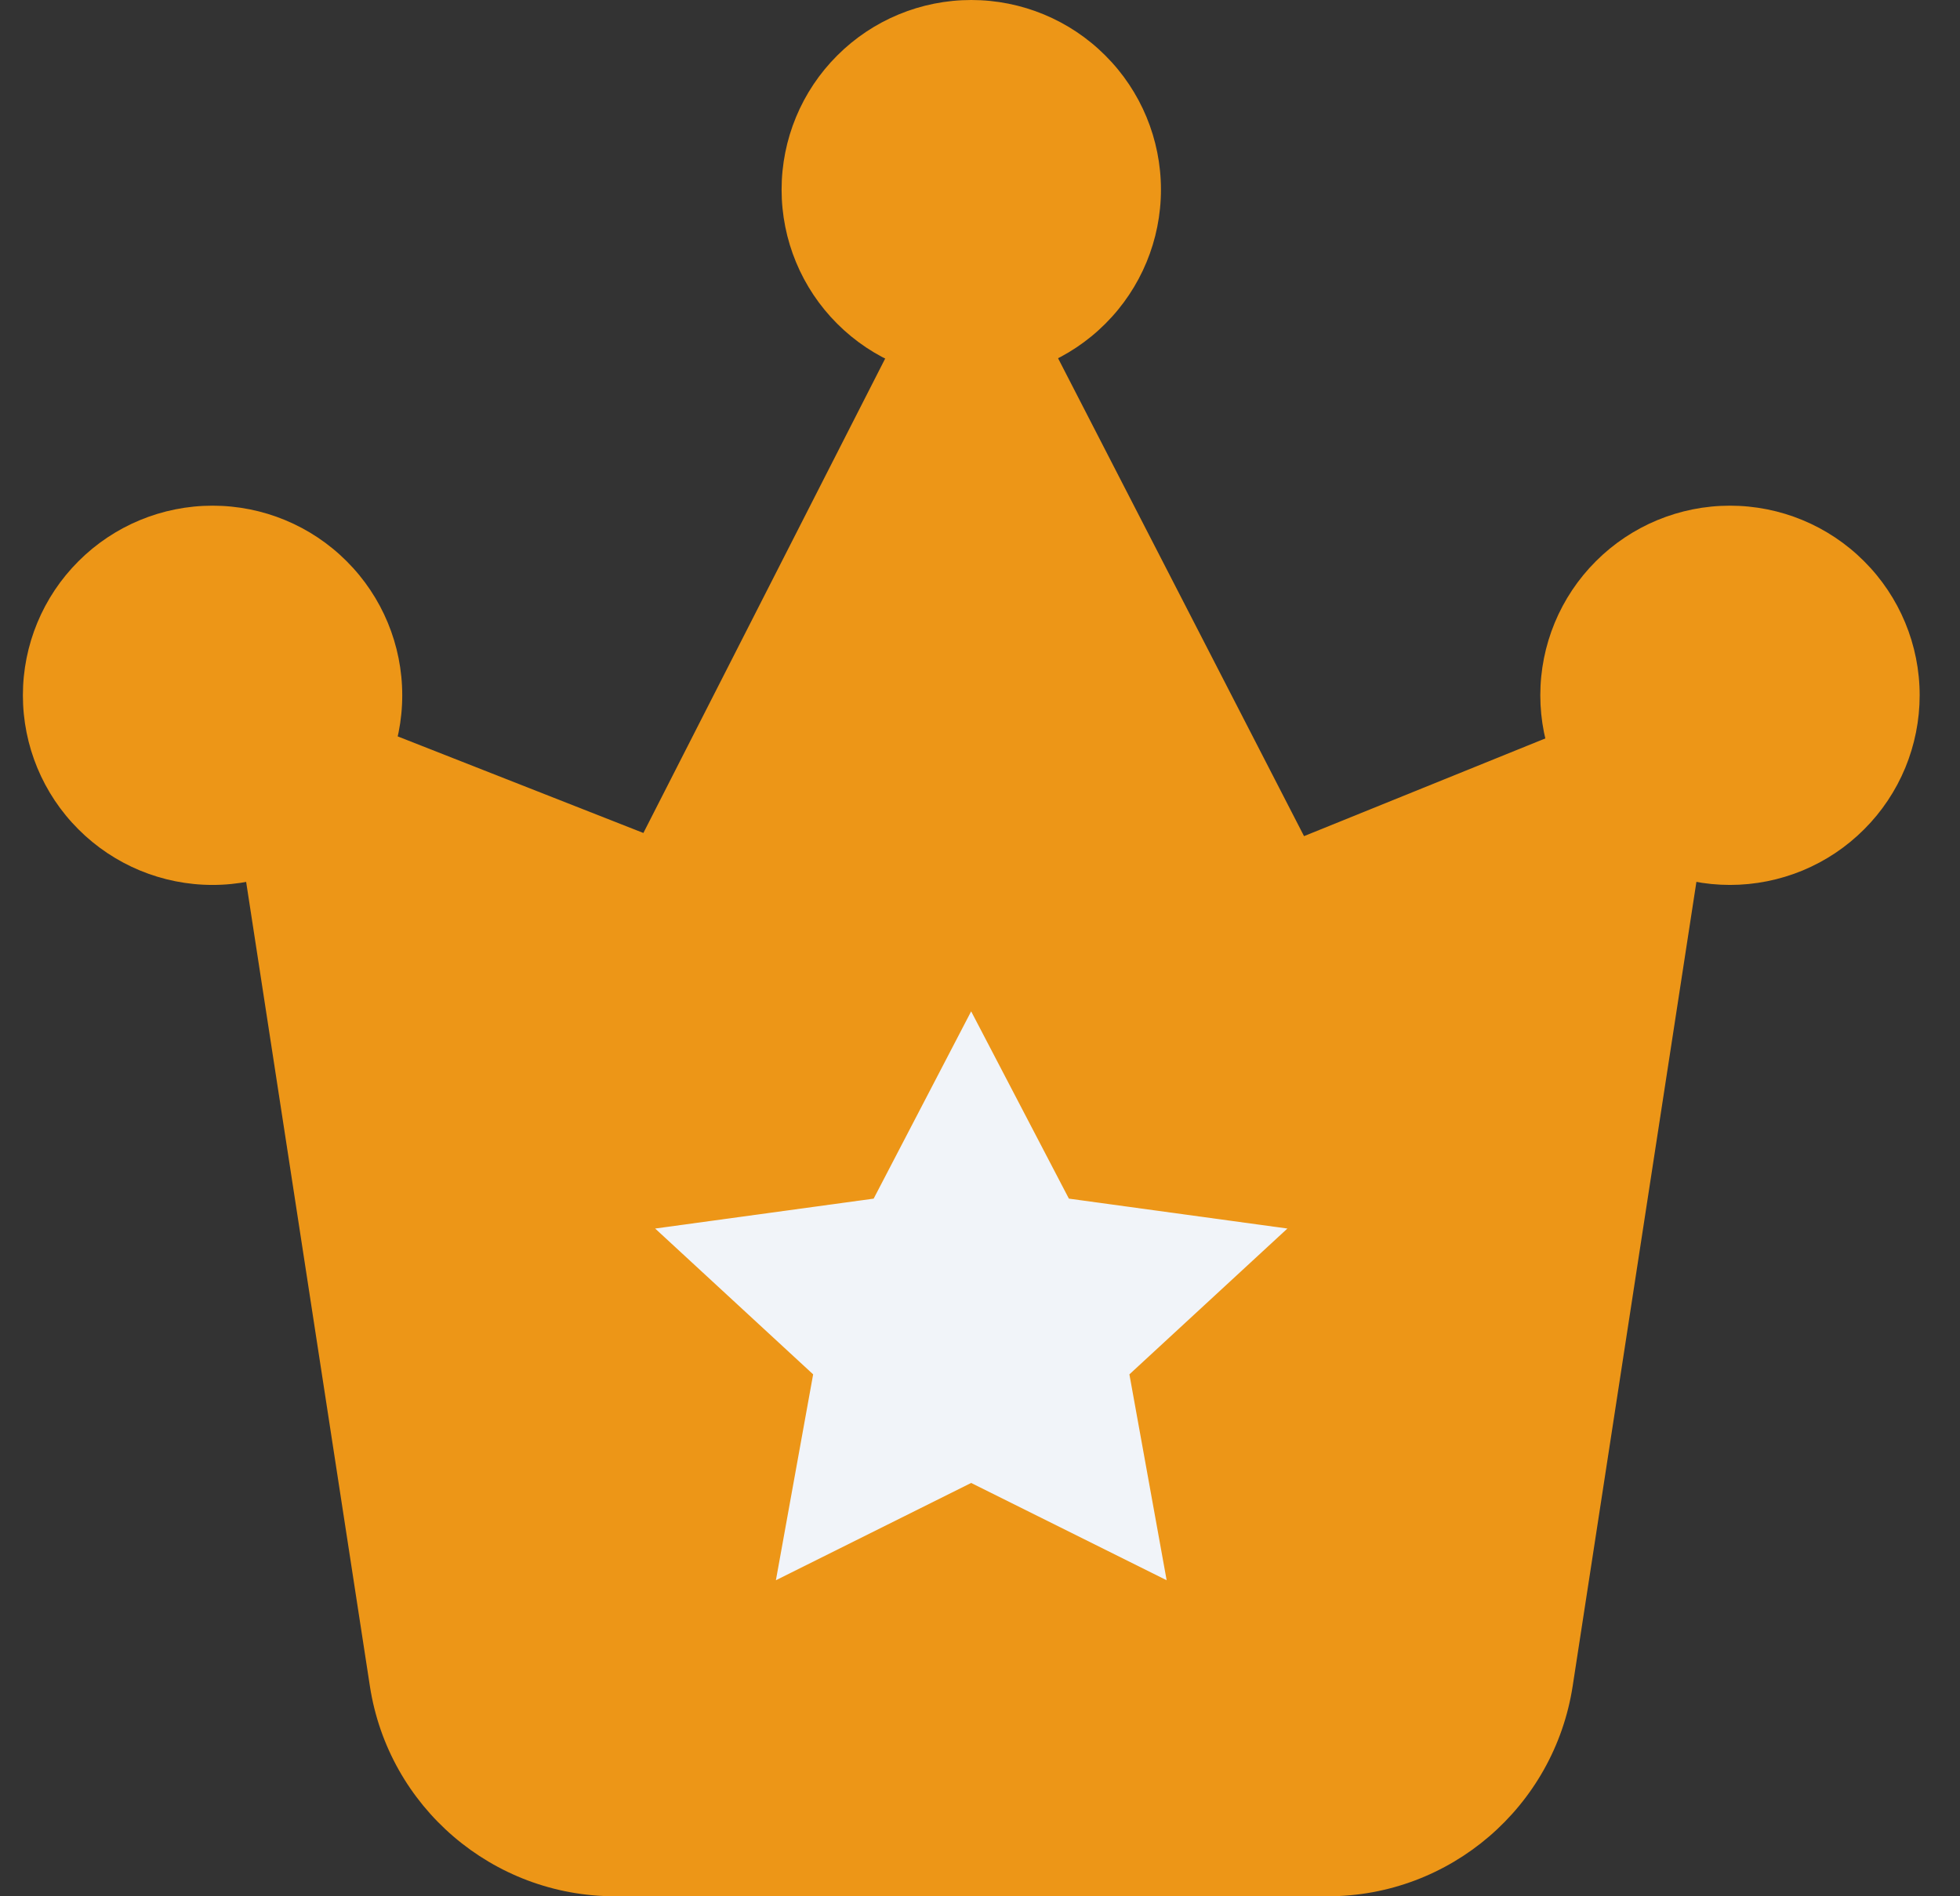 <svg width="31" height="30" viewBox="0 0 31 30" fill="none" xmlns="http://www.w3.org/2000/svg">
<rect x="0" y="0" width="31" height="30" fill="#333333" stroke="none"/>
<g clip-path="url(#clip0_12963_8896)">
<path d="M0.362 11C0.362 11.796 0.678 12.559 1.241 13.121C1.803 13.684 2.566 14 3.362 14C4.158 14 4.921 13.684 5.483 13.121C6.046 12.559 6.362 11.796 6.362 11C6.362 10.204 6.046 9.441 5.483 8.879C4.921 8.316 4.158 8 3.362 8C2.566 8 1.803 8.316 1.241 8.879C0.678 9.441 0.362 10.204 0.362 11Z" fill="#ED9617"/>
<path d="M24.362 11C24.362 11.394 24.44 11.784 24.59 12.148C24.741 12.512 24.962 12.843 25.241 13.121C25.519 13.4 25.85 13.621 26.214 13.772C26.578 13.922 26.968 14 27.362 14C27.756 14 28.146 13.922 28.51 13.772C28.874 13.621 29.205 13.4 29.483 13.121C29.762 12.843 29.983 12.512 30.134 12.148C30.284 11.784 30.362 11.394 30.362 11C30.362 10.204 30.046 9.441 29.483 8.879C28.921 8.316 28.158 8 27.362 8C26.566 8 25.803 8.316 25.241 8.879C24.678 9.441 24.362 10.204 24.362 11Z" fill="#ED9617"/>
<path d="M12.362 3C12.362 3.796 12.678 4.559 13.241 5.121C13.803 5.684 14.566 6 15.362 6C16.158 6 16.921 5.684 17.483 5.121C18.046 4.559 18.362 3.796 18.362 3C18.362 2.204 18.046 1.441 17.483 0.879C16.921 0.316 16.158 0 15.362 0C14.566 0 13.803 0.316 13.241 0.879C12.678 1.441 12.362 2.204 12.362 3Z" fill="#ED9617"/>
<path d="M21 30H9.727C7.792 30 6.144 28.589 5.85 26.674L3.362 10.499L10.176 13.178L15.362 3L20.625 13.228L27.362 10.499L24.874 26.674C24.58 28.585 22.936 30 21 30Z" fill="#ED9617"/>
<path d="M15.36 16L16.906 18.963L20.362 19.436L17.863 21.743L18.452 25L15.36 23.461L12.272 25L12.861 21.743L10.362 19.436L13.818 18.963L15.36 16Z" fill="#F1F4F9"/>
</g>
<defs>
<clipPath id="clip0_12963_8896">
<rect width="30" height="30" fill="white" transform="translate(0.362)"/>
</clipPath>
</defs>
</svg>

